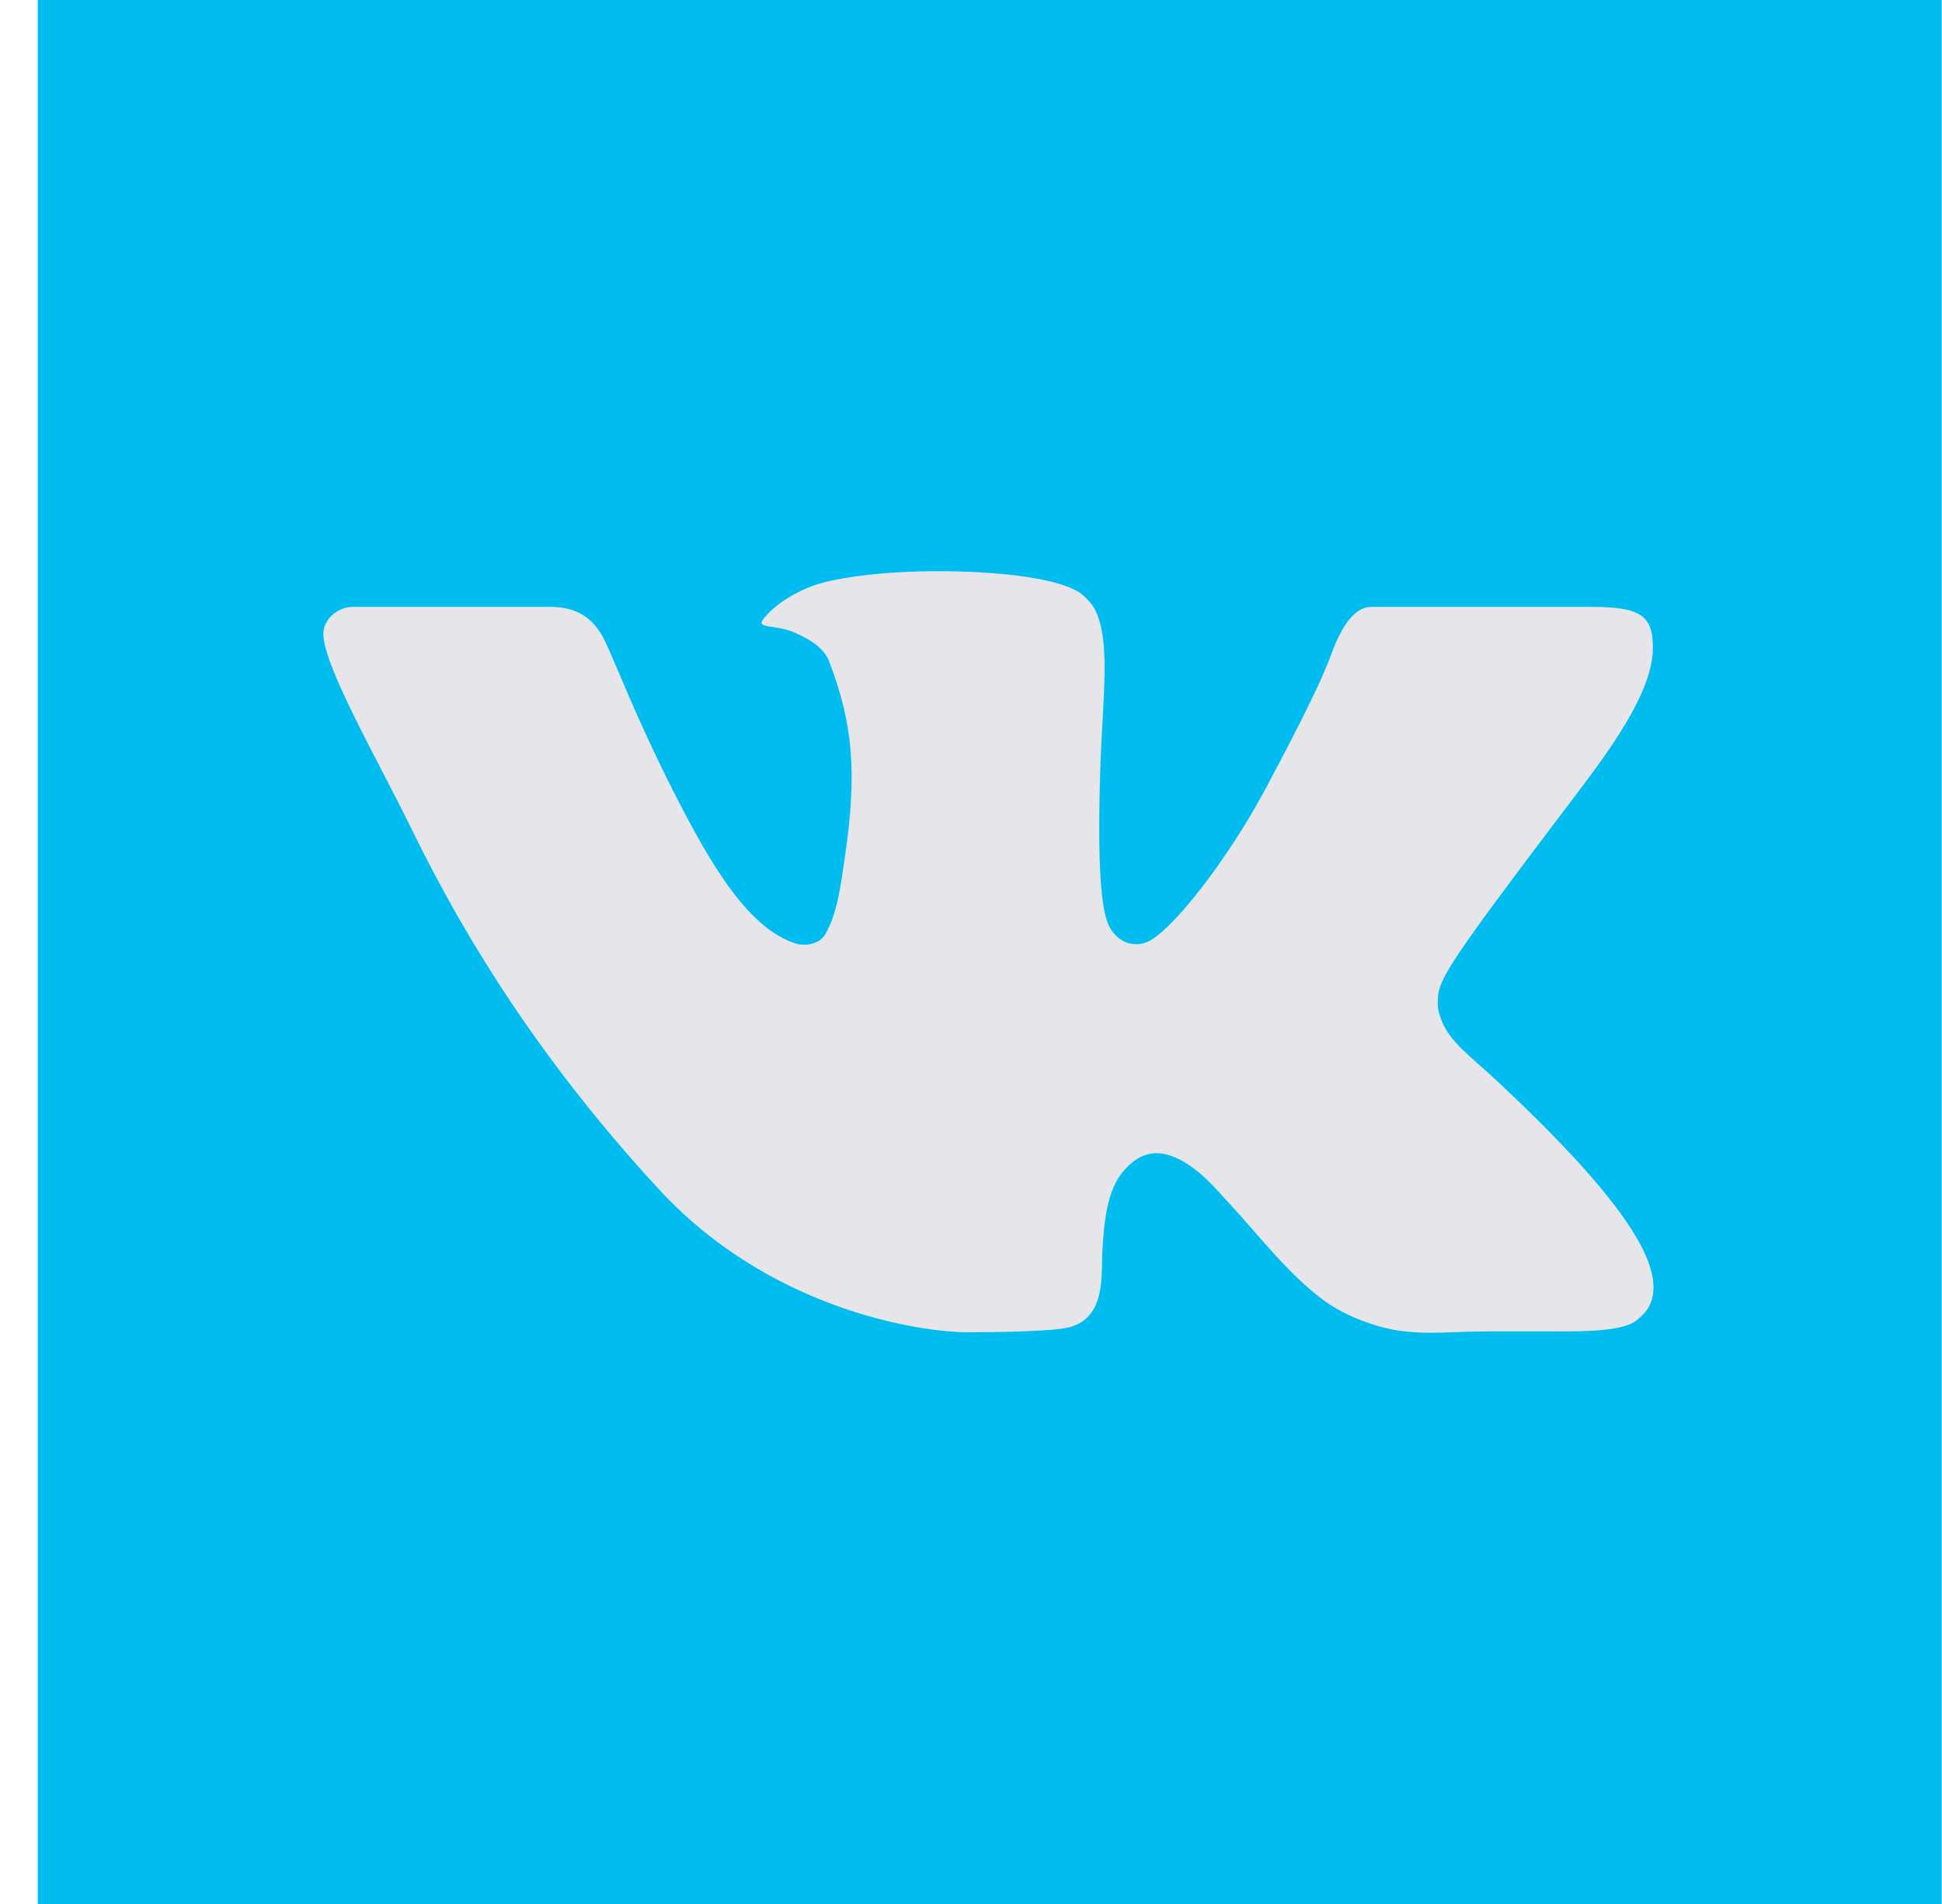 <?xml version="1.0" encoding="UTF-8"?> <svg xmlns="http://www.w3.org/2000/svg" width="51" height="50" viewBox="0 0 51 50" fill="none"> <rect x="0.992" width="50" height="50" fill="#01BDEF"></rect> <path d="M39.287 28.361C38.616 27.736 38.062 27.362 37.843 26.761C37.765 26.55 37.742 26.425 37.765 26.168C37.797 25.699 38.195 25.091 40.856 21.571C41.964 20.104 43.408 18.332 43.408 17.006C43.408 16.147 43.057 15.937 41.785 15.937H36.01C35.502 15.937 35.159 16.631 34.948 17.216C34.73 17.802 34.308 18.699 33.278 20.635C32.201 22.664 30.757 24.443 30.156 24.724C29.985 24.802 29.875 24.802 29.727 24.786C29.634 24.779 29.431 24.724 29.243 24.498C29.064 24.279 28.783 23.897 28.892 20.291C28.954 18.278 29.181 16.873 28.759 16.015C28.674 15.843 28.486 15.663 28.385 15.585C27.784 15.156 26.09 15 24.639 15C23.187 15 22.071 15.164 21.517 15.328C20.963 15.492 20.339 15.866 20.042 16.264C19.847 16.522 20.378 16.389 20.893 16.623C21.205 16.764 21.619 16.982 21.767 17.349C22.391 18.972 22.524 20.26 22.181 22.554C22.095 23.116 22.001 23.998 21.666 24.544C21.478 24.849 21.049 24.825 20.924 24.786C19.668 24.404 18.692 22.757 17.709 20.83C16.686 18.816 16.164 17.404 15.883 16.826C15.602 16.249 15.172 15.937 14.447 15.937H9.265C8.859 15.937 8.492 16.272 8.492 16.639C8.492 17.497 9.944 19.995 10.818 21.79C12.394 25.02 14.462 28.142 17.248 31.17C20.167 34.385 24.147 34.986 25.419 34.986C26.691 34.986 27.683 34.94 28.018 34.869C28.174 34.838 28.338 34.768 28.463 34.674C29.017 34.245 28.916 33.425 28.954 32.786C28.994 32.13 29.064 31.264 29.501 30.756C29.907 30.28 30.367 30.148 30.952 30.436C31.499 30.71 31.889 31.17 32.295 31.615C33.083 32.466 33.801 33.425 34.737 34.128C35.167 34.448 35.635 34.651 36.134 34.807C36.798 35.01 37.422 35.017 38.109 34.986C38.866 34.955 39.435 34.963 40.372 34.963C41.308 34.963 42.534 35.002 42.955 34.69C43.158 34.534 43.423 34.3 43.423 33.808C43.423 32.879 42.471 31.334 39.287 28.361Z" fill="#E6E5EA"></path> </svg> 